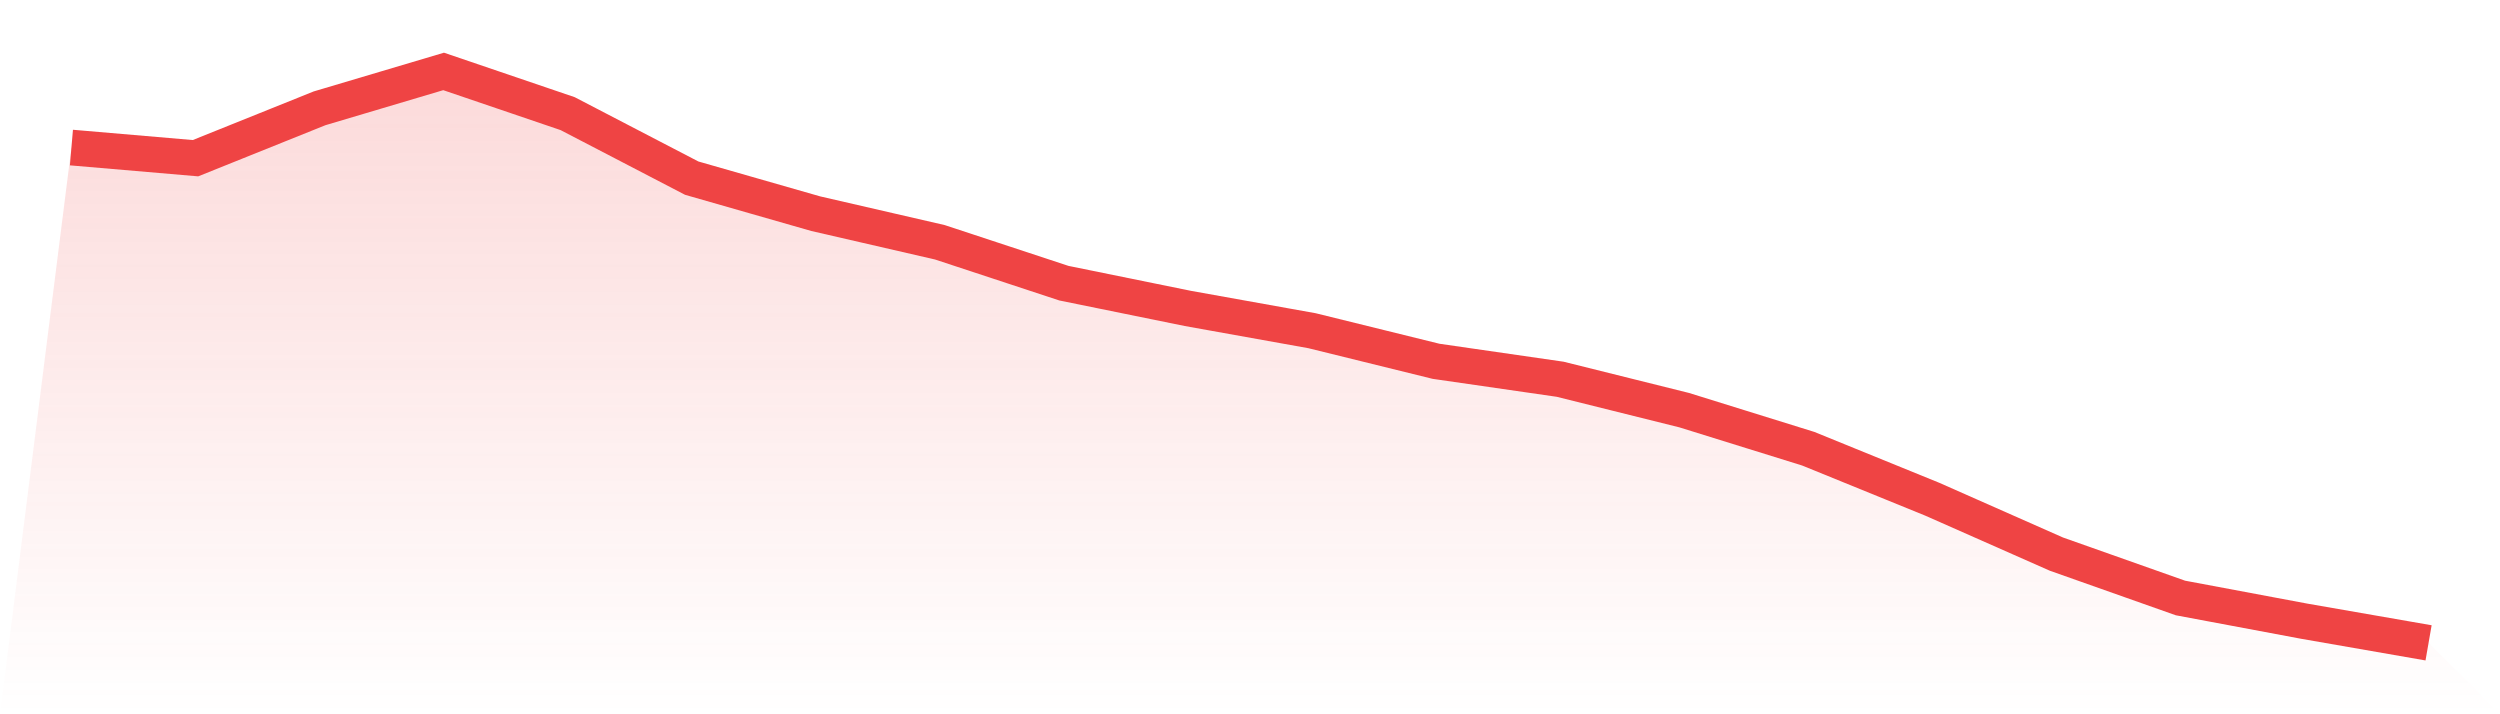 <svg viewBox="0 0 140 40" xmlns="http://www.w3.org/2000/svg">
<defs>
<linearGradient id="gradient" x1="0" x2="0" y1="0" y2="1">
<stop offset="0%" stop-color="#ef4444" stop-opacity="0.2"/>
<stop offset="100%" stop-color="#ef4444" stop-opacity="0"/>
</linearGradient>
</defs>
<path d="M4,8.263 L4,8.263 L10.947,8.859 L17.895,6.066 L24.842,4 L31.789,6.364 L38.737,9.976 L45.684,11.967 L52.632,13.568 L59.579,15.858 L66.526,17.273 L73.474,18.52 L80.421,20.233 L87.368,21.238 L94.316,22.969 L101.263,25.129 L108.211,27.958 L115.158,31.03 L122.105,33.487 L129.053,34.79 L136,36 L140,40 L0,40 z" fill="url(#gradient)"/>
<path d="M4,8.263 L4,8.263 L10.947,8.859 L17.895,6.066 L24.842,4 L31.789,6.364 L38.737,9.976 L45.684,11.967 L52.632,13.568 L59.579,15.858 L66.526,17.273 L73.474,18.52 L80.421,20.233 L87.368,21.238 L94.316,22.969 L101.263,25.129 L108.211,27.958 L115.158,31.03 L122.105,33.487 L129.053,34.79 L136,36" fill="none" stroke="#ef4444" stroke-width="2"/>
</svg>